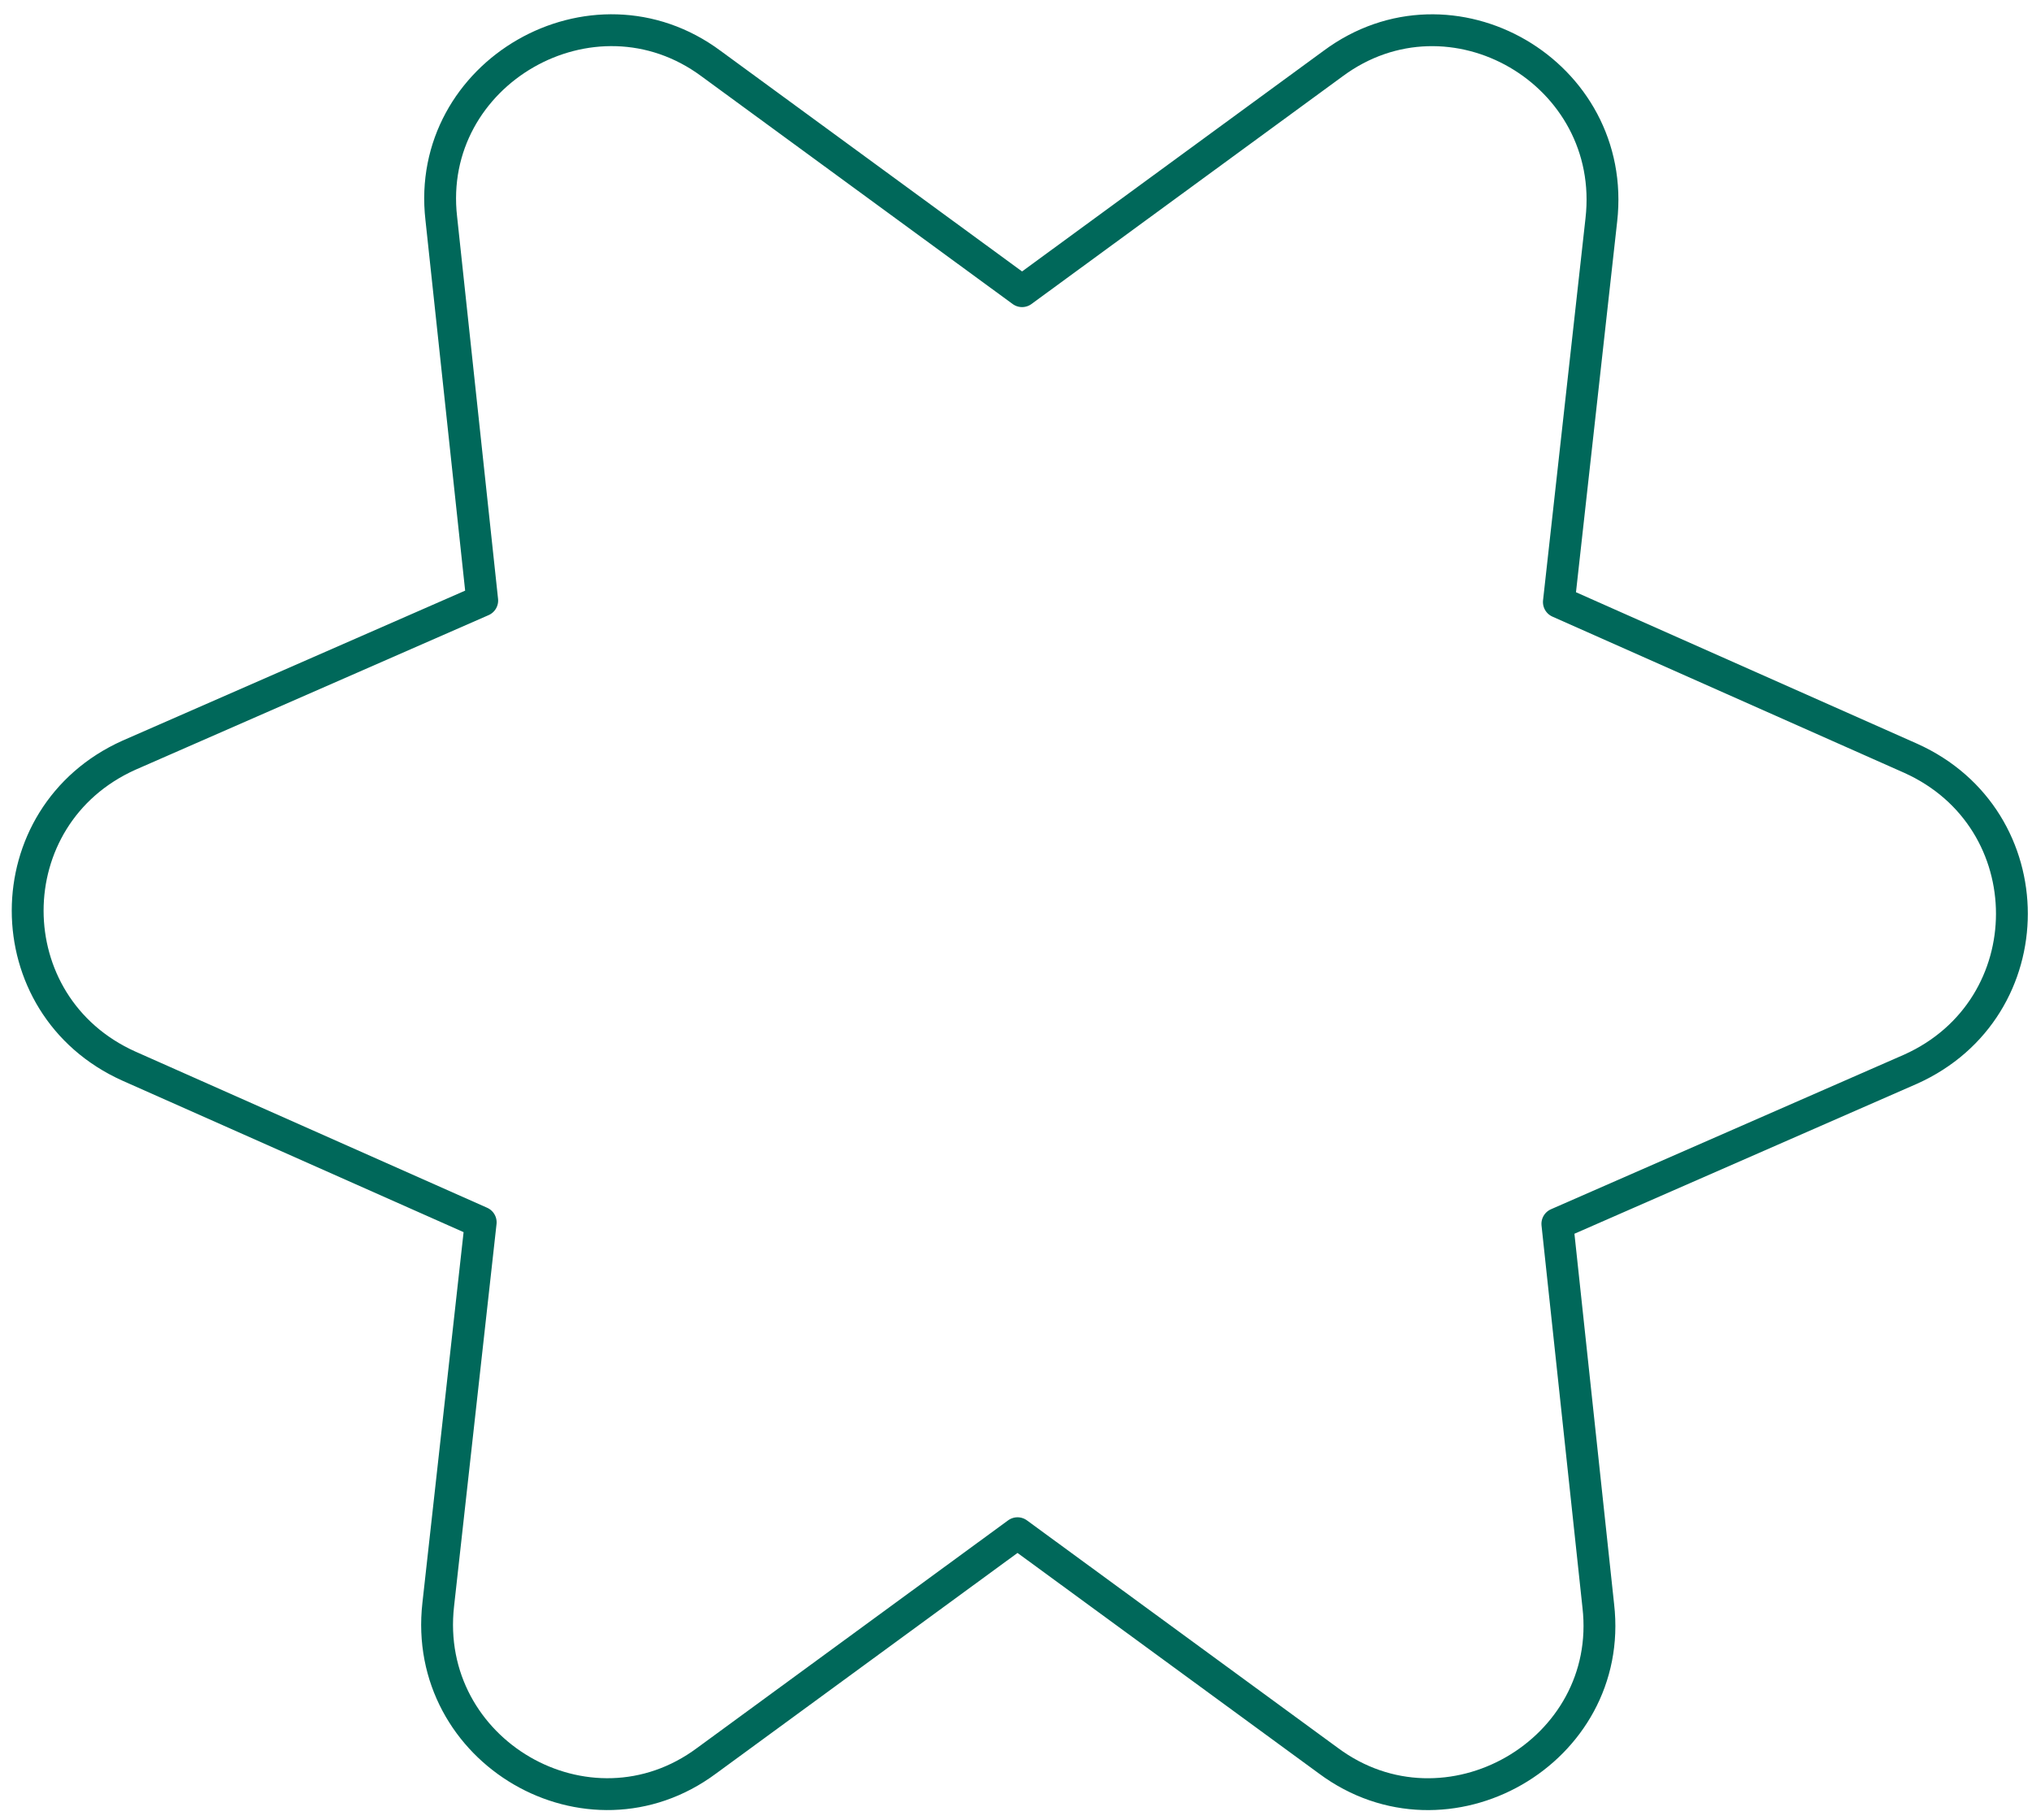 <svg xmlns="http://www.w3.org/2000/svg" id="Camada_1" viewBox="0 0 134 120"><defs><style>      .st0 {        fill: none;        stroke: #00685a;        stroke-linecap: round;        stroke-linejoin: round;        stroke-width: 2.1px;      }    </style></defs><path class="st0" d="M67.4,19.2l20.5-15c7.8-5.8,18.8.6,17.7,10.3l-2.8,25.2,23.2,10.3c8.9,4,8.9,16.5,0,20.5l-23.3,10.2,2.7,25.2c1.1,9.6-10,16-17.8,10.2l-20.5-15-20.5,15c-7.8,5.8-18.8-.6-17.7-10.3l2.8-25.2-23.2-10.3c-8.9-4-8.9-16.5,0-20.5l23.3-10.2-2.7-25.2c-1.1-9.6,10-16,17.8-10.2l20.5,15Z"></path></svg>